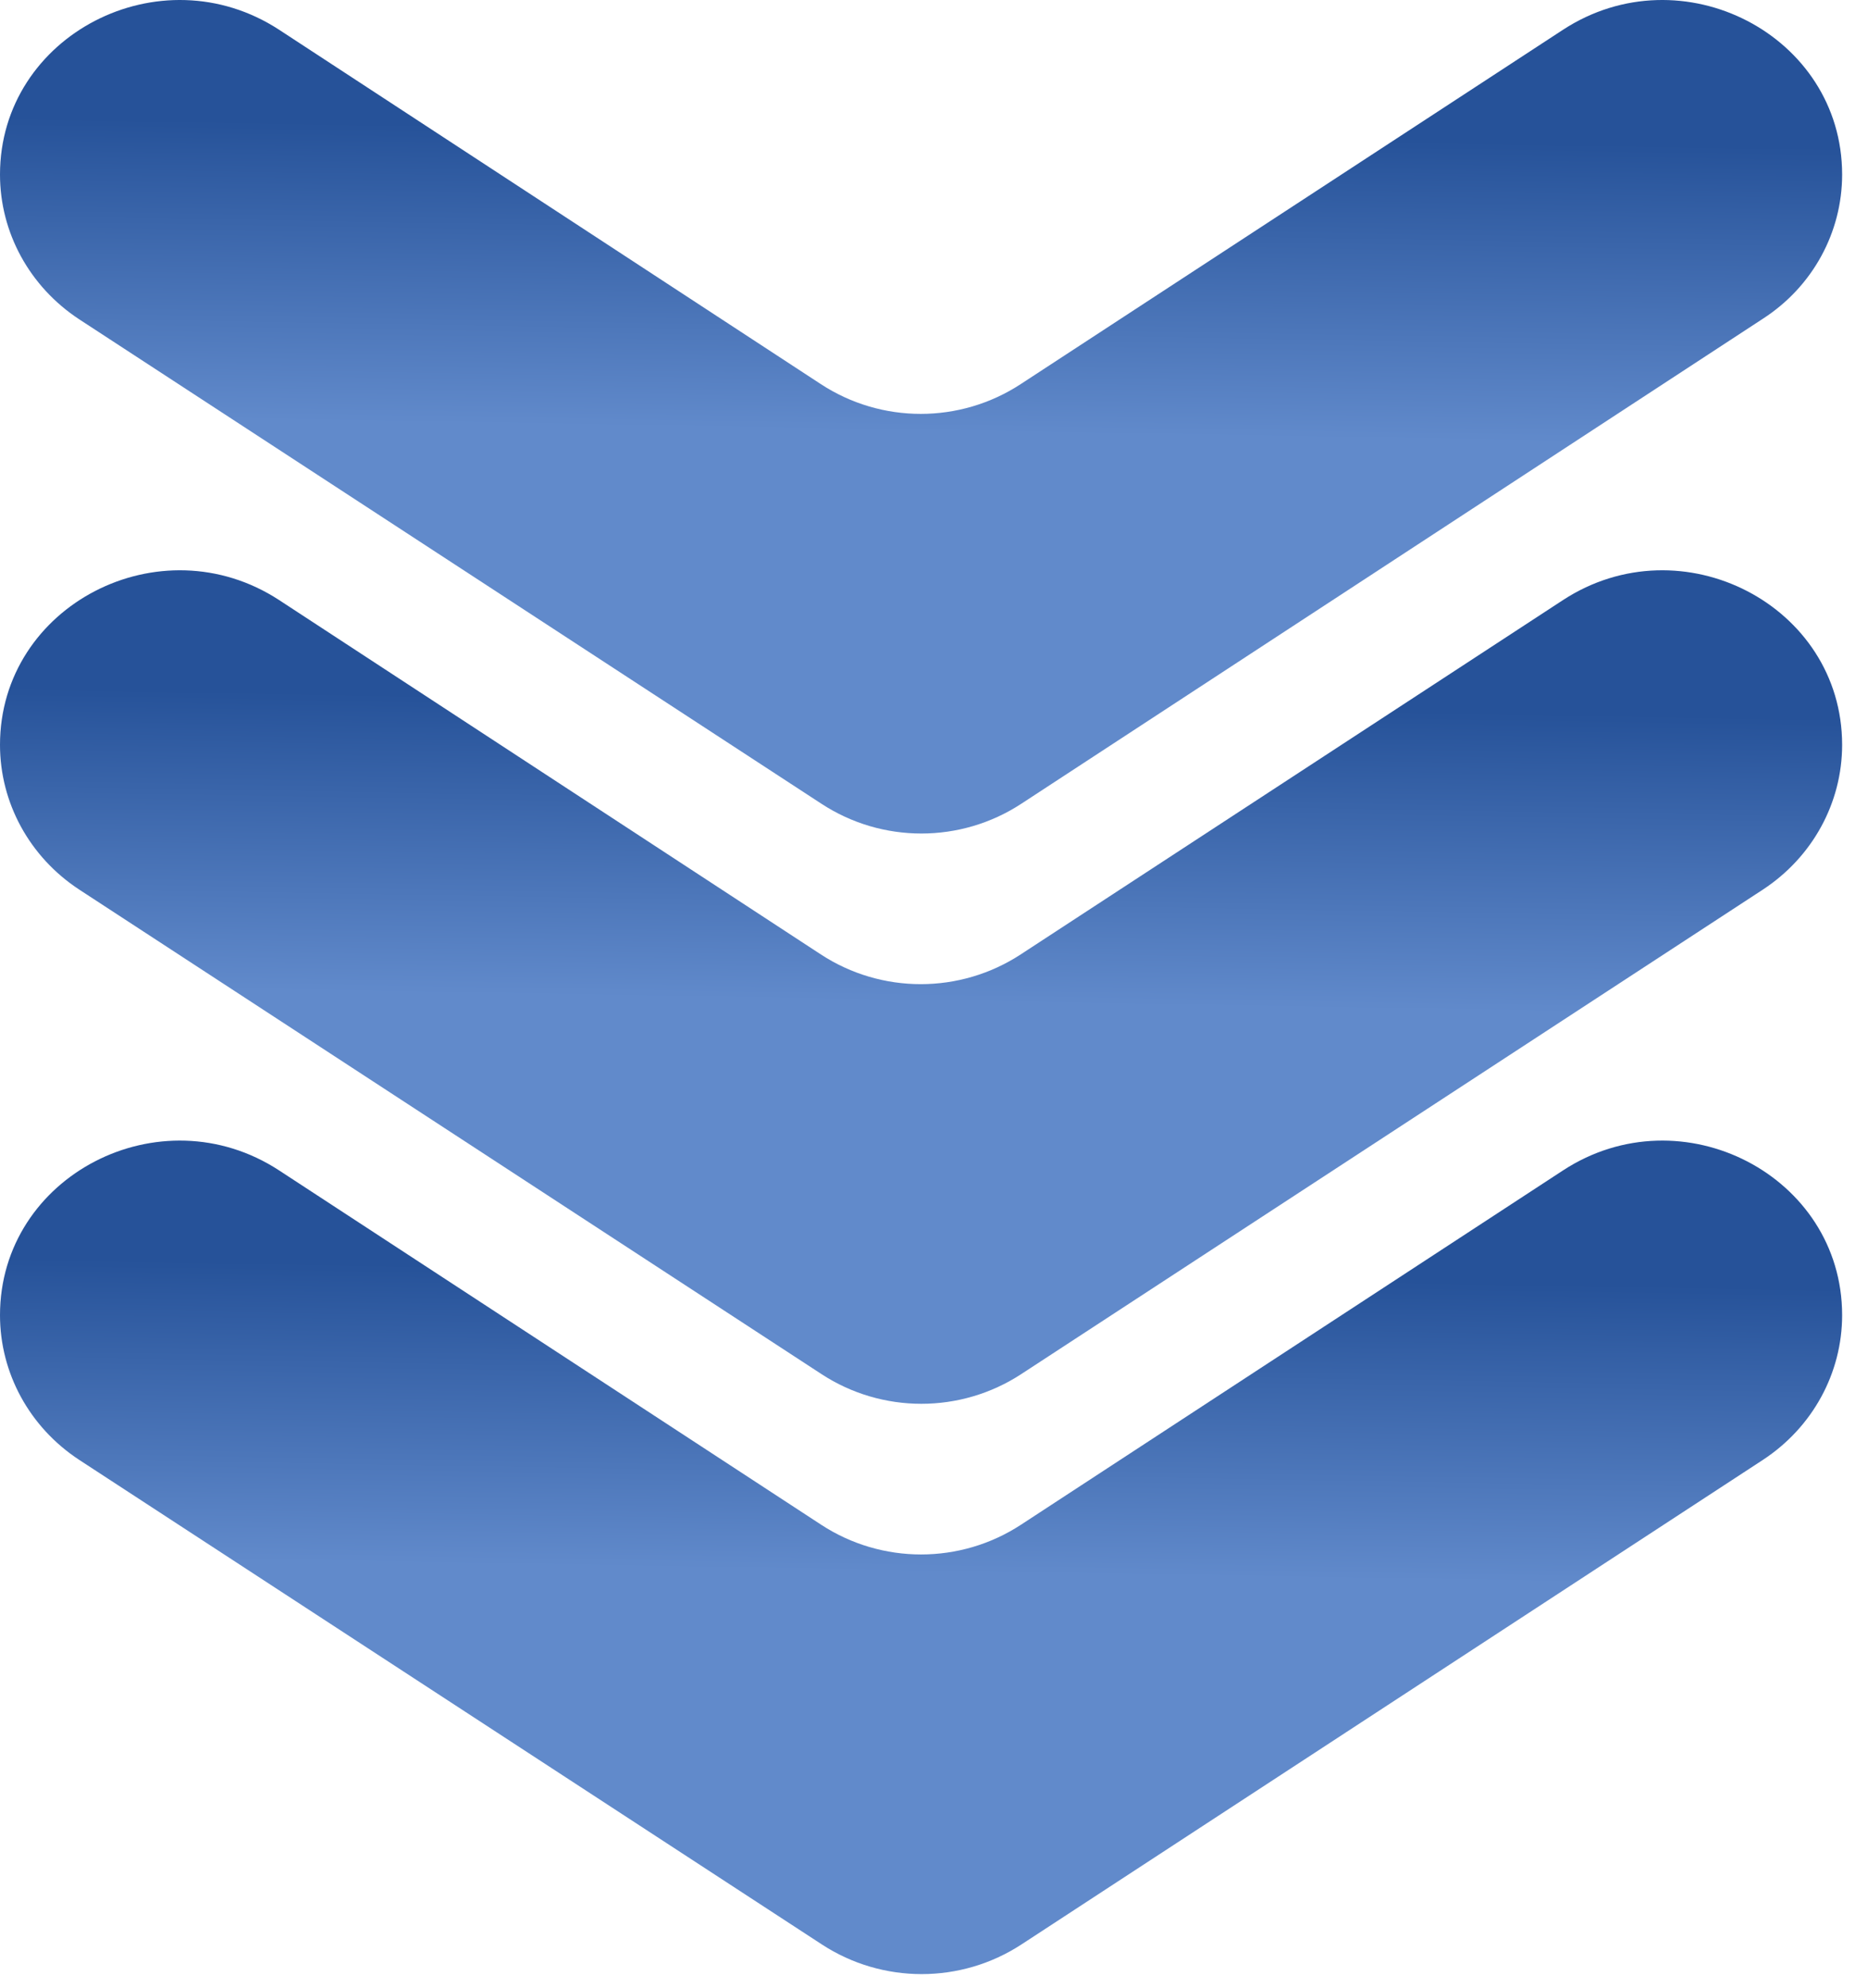 <?xml version="1.0" encoding="UTF-8"?> <svg xmlns="http://www.w3.org/2000/svg" width="47" height="50" viewBox="0 0 47 50" fill="none"> <path d="M46.349 33.083C46.349 29.574 42.316 27.489 39.326 29.442L25.689 38.354C24.164 39.352 22.185 39.352 20.66 38.354L7.023 29.442C4.033 27.489 0 29.574 0 33.083C0 34.537 0.74 35.902 1.994 36.724L20.675 48.91C22.2 49.908 24.179 49.908 25.704 48.91L44.355 36.724C45.609 35.902 46.349 34.537 46.349 33.083Z" fill="url(#paint0_linear_347_408)"></path> <path d="M46.349 18.737C46.349 15.228 42.315 13.143 39.324 15.096L25.682 24.008C24.156 25.006 22.177 25.006 20.652 24.008L7.025 15.096C4.034 13.143 0 15.228 0 18.737C0 20.191 0.74 21.556 1.994 22.378L20.667 34.564C22.192 35.562 24.172 35.562 25.697 34.564L44.355 22.378C45.608 21.556 46.349 20.191 46.349 18.737Z" fill="url(#paint1_linear_347_408)"></path> <path d="M46.349 4.391C46.349 0.883 42.315 -1.202 39.324 0.75L25.682 9.662C24.156 10.661 22.177 10.661 20.652 9.662L7.025 0.75C4.034 -1.202 0 0.883 0 4.391C0 5.845 0.74 7.21 1.994 8.033L20.667 20.218C22.192 21.217 24.172 21.217 25.697 20.218L44.355 8.018C45.608 7.21 46.349 5.845 46.349 4.391Z" fill="url(#paint2_linear_347_408)"></path> <defs> <linearGradient id="paint0_linear_347_408" x1="63.118" y1="32.689" x2="62.991" y2="40.232" gradientUnits="userSpaceOnUse"> <stop stop-color="#265299"></stop> <stop offset="1" stop-color="#618ACB"></stop> </linearGradient> <linearGradient id="paint1_linear_347_408" x1="63.118" y1="18.343" x2="62.991" y2="25.886" gradientUnits="userSpaceOnUse"> <stop stop-color="#265299"></stop> <stop offset="1" stop-color="#618ACB"></stop> </linearGradient> <linearGradient id="paint2_linear_347_408" x1="63.118" y1="3.997" x2="62.991" y2="11.54" gradientUnits="userSpaceOnUse"> <stop stop-color="#265299"></stop> <stop offset="1" stop-color="#618ACB"></stop> </linearGradient> </defs> </svg> 